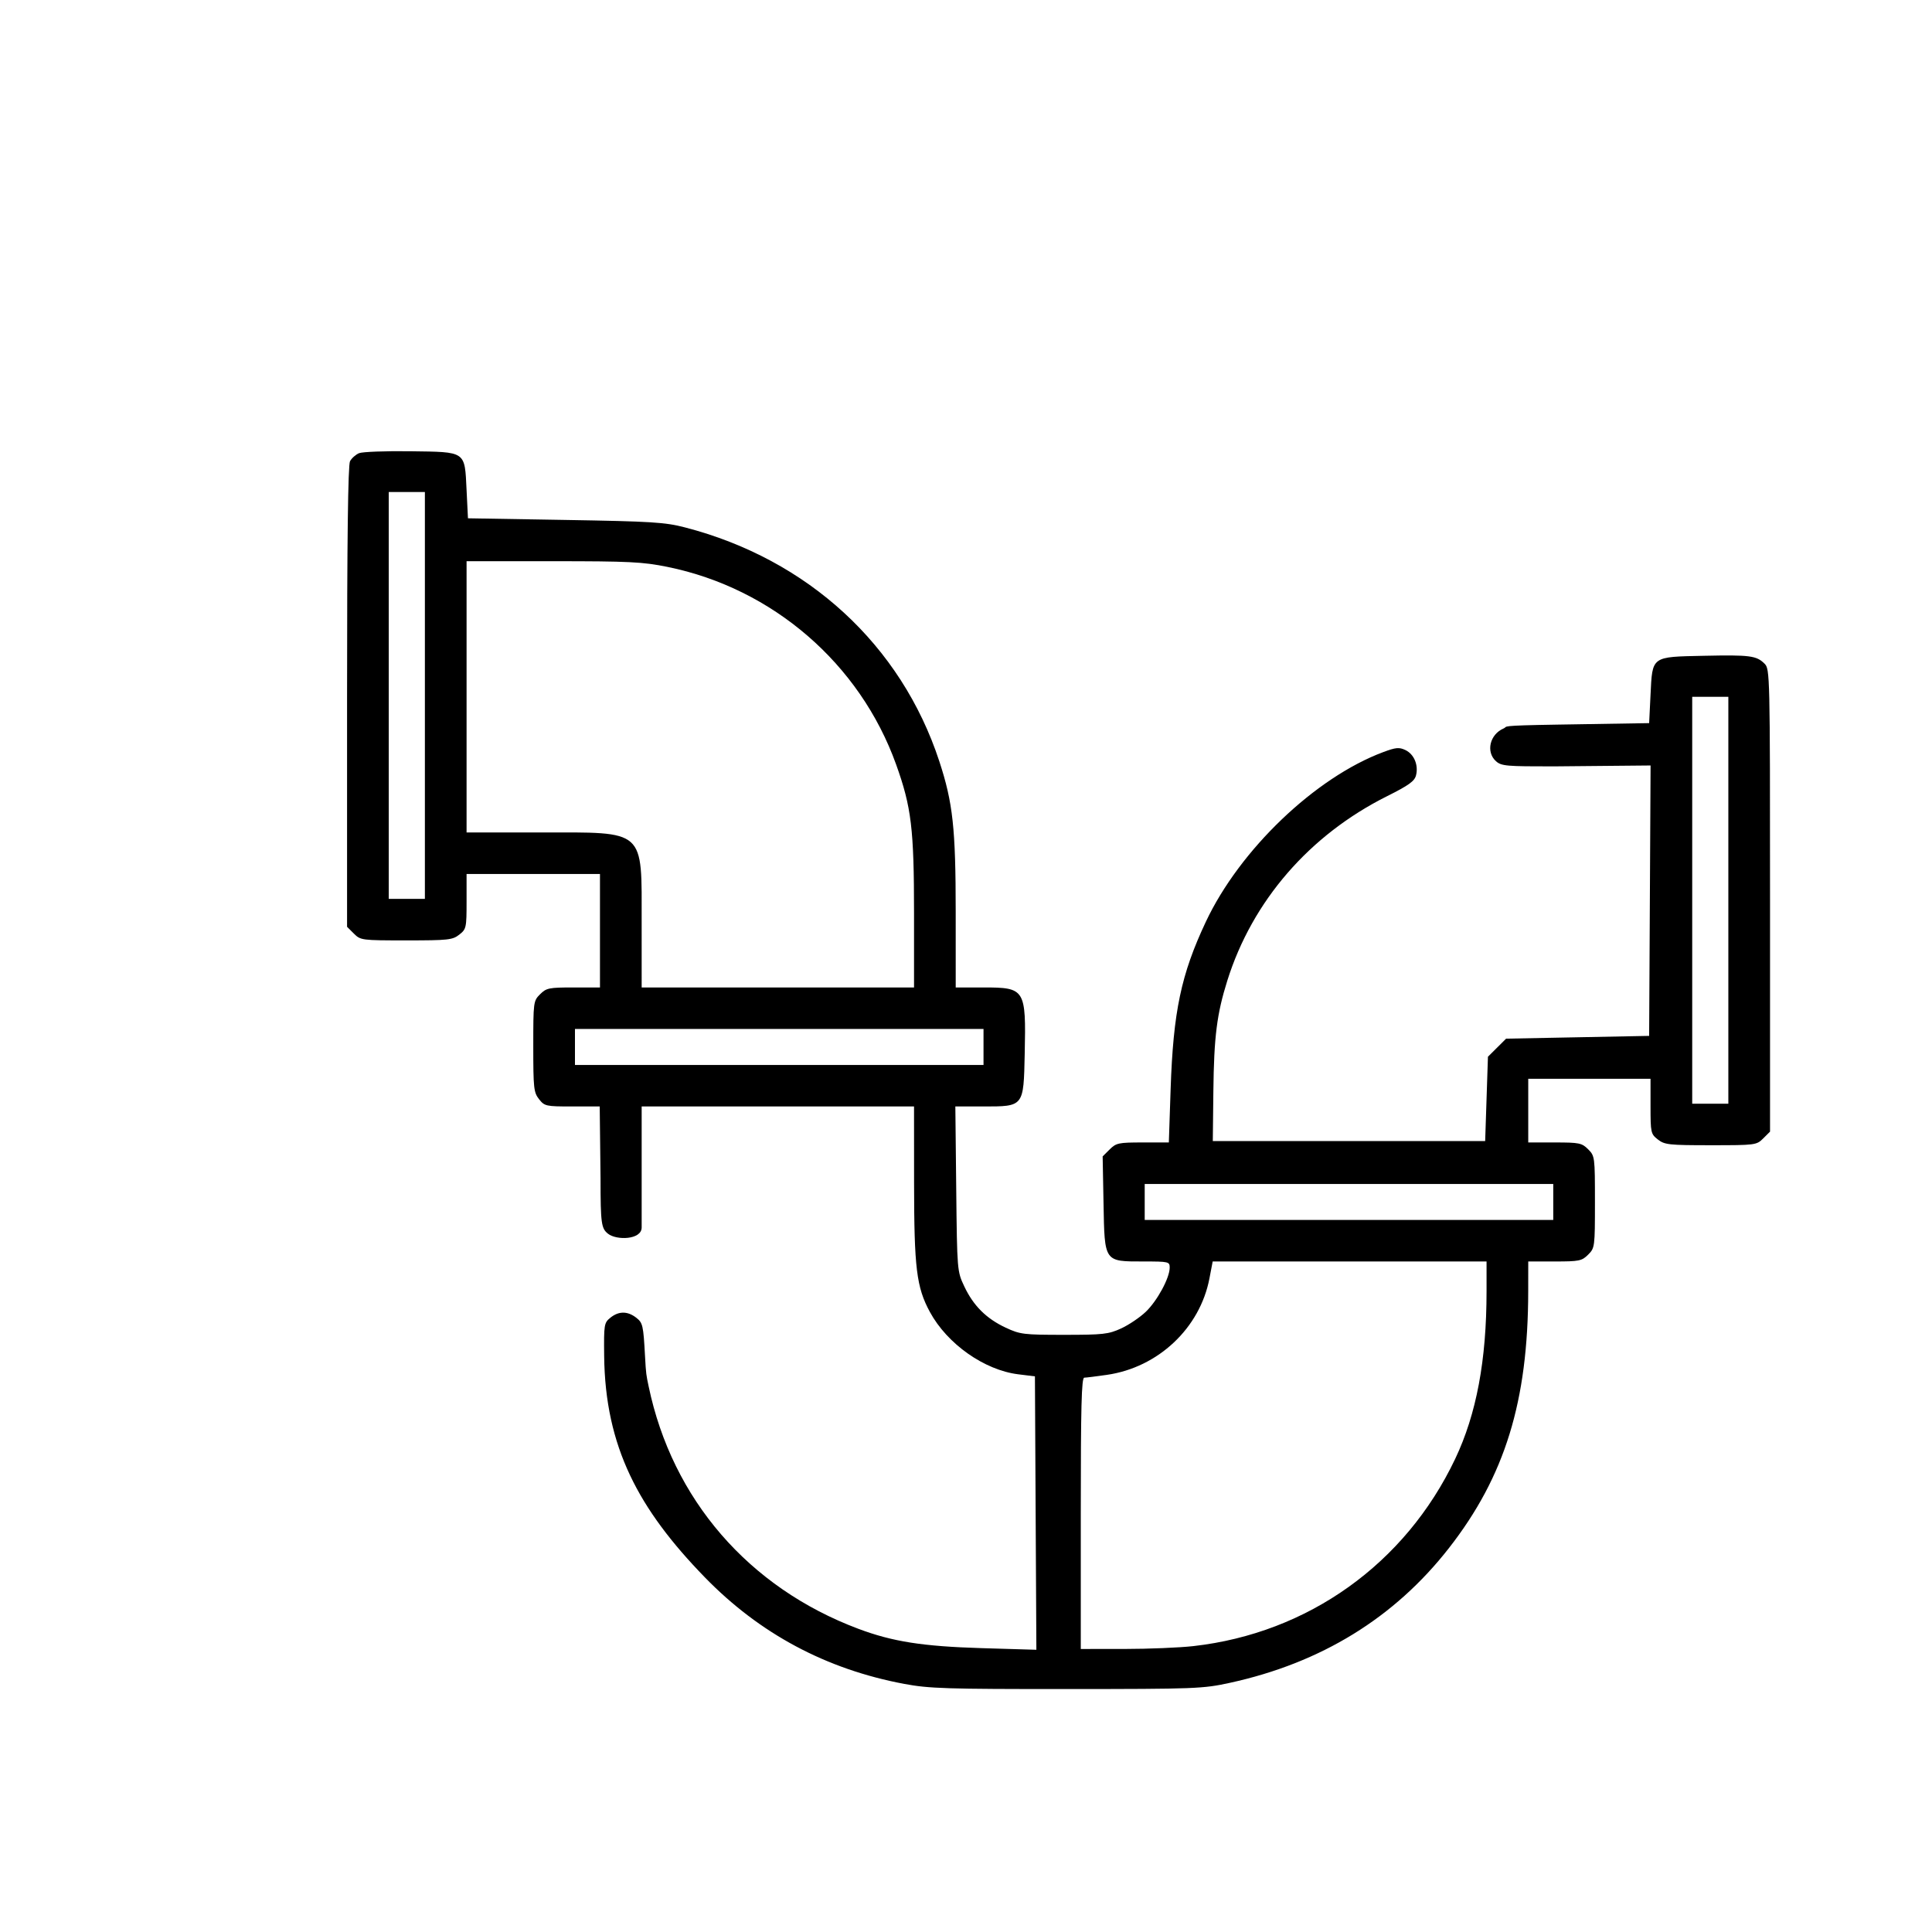 <svg width="167" height="167" viewBox="0 0 167 167" fill="none" xmlns="http://www.w3.org/2000/svg">
<path fill-rule="evenodd" clip-rule="evenodd" d="M31.037 39.172C30.748 39.293 30.397 39.605 30.256 39.867C30.081 40.193 30 46.616 30 60.228V80.113L30.59 80.7C31.168 81.276 31.256 81.287 35.122 81.287C38.746 81.287 39.115 81.247 39.697 80.791C40.305 80.315 40.33 80.201 40.33 77.92V75.545H46.096H51.861V80.45V85.355H49.568C47.454 85.355 47.229 85.4 46.685 85.942C46.107 86.517 46.096 86.606 46.096 90.455C46.096 94.065 46.136 94.432 46.594 95.012C47.072 95.617 47.187 95.642 49.465 95.642H51.839L51.91 101.884C51.91 105.771 51.982 106.181 52.549 106.637C53.283 107.229 55.465 107.176 55.465 106.102C55.465 105.029 55.465 101.845 55.465 101.845V95.642H67.236H79.008L79.012 102.282C79.017 109.614 79.22 111.267 80.378 113.404C81.877 116.169 85.082 118.43 88.017 118.793L89.458 118.971L89.52 130.788L89.583 142.605L84.836 142.463C79.764 142.311 77.154 141.902 74.201 140.794C64.714 137.236 58.105 129.597 56.067 119.833C55.863 118.86 55.84 118.792 55.755 117.225C55.611 114.567 55.561 114.345 55.006 113.91C54.252 113.319 53.484 113.316 52.76 113.903C52.218 114.341 52.194 114.49 52.223 117.192C52.306 125.08 55.204 130.456 60.917 136.334C65.661 141.214 71.418 144.292 78.167 145.555C80.312 145.957 81.817 146.004 92.221 146C103.379 145.995 103.976 145.972 106.32 145.46C114.202 143.738 120.541 139.838 125.244 133.815C130.084 127.618 132.088 121.124 132.097 111.612L132.1 109.04H134.393C136.507 109.04 136.732 108.995 137.275 108.453C137.854 107.877 137.865 107.792 137.865 103.897C137.865 100.001 137.854 99.916 137.275 99.34C136.732 98.798 136.507 98.753 134.393 98.753H132.1V96.001V93.25H137.385H142.67V95.625C142.67 97.906 142.695 98.02 143.303 98.496C143.885 98.952 144.254 98.992 147.878 98.992C151.744 98.992 151.832 98.98 152.41 98.404L153 97.817V77.829C153 58.245 152.99 57.831 152.526 57.368C151.828 56.673 151.271 56.601 147.275 56.686C142.708 56.784 142.835 56.691 142.67 60.061L142.55 62.506L134.622 62.635C129.405 62.72 130.392 62.785 129.967 62.968C128.773 63.482 128.422 64.998 129.311 65.799C129.784 66.225 130.261 66.245 134.283 66.245L142.674 66.167L142.612 77.854L142.55 89.541L136.368 89.661L130.186 89.781L129.401 90.562L128.616 91.343L128.496 94.988L128.376 98.633H116.604H104.833L104.882 94.326C104.935 89.601 105.182 87.647 106.09 84.756C108.255 77.869 113.191 72.173 119.898 68.821C121.776 67.882 122.272 67.525 122.4 67.018C122.624 66.129 122.23 65.192 121.483 64.835C120.941 64.577 120.657 64.603 119.567 65.01C113.683 67.207 107.163 73.445 104.229 79.683C102.09 84.23 101.414 87.446 101.188 94.135L101.033 98.753H98.778C96.688 98.753 96.479 98.797 95.918 99.356L95.312 99.958L95.388 104.043C95.482 109.127 95.422 109.04 98.854 109.04C101.033 109.04 101.109 109.059 101.107 109.579C101.103 110.468 100.027 112.451 99.036 113.395C98.525 113.882 97.566 114.528 96.905 114.831C95.816 115.329 95.357 115.381 91.981 115.381C88.478 115.381 88.178 115.344 86.934 114.763C85.256 113.979 84.139 112.866 83.352 111.195C82.735 109.885 82.731 109.84 82.655 102.76L82.579 95.642H84.971C88.514 95.642 88.477 95.69 88.575 91.085C88.695 85.488 88.612 85.355 85.014 85.355H82.611L82.61 78.835C82.609 71.588 82.37 69.394 81.191 65.799C77.895 55.755 69.827 48.338 59.207 45.588C57.482 45.141 56.335 45.069 48.858 44.943L40.45 44.801L40.33 42.356C40.163 38.957 40.331 39.072 35.457 39.006C33.315 38.977 31.325 39.052 31.037 39.172ZM36.727 60.113V77.698H35.165H33.603V60.113V42.528H35.165H36.727V60.113ZM57.682 48.999C66.786 50.847 74.331 57.363 77.46 66.082C78.782 69.767 79.008 71.638 79.008 78.926V85.355H67.236H55.465L55.464 79.792C55.463 71.584 55.878 71.956 46.708 71.956H40.33V60.233V48.51H47.8C54.38 48.51 55.557 48.568 57.682 48.999ZM149.396 77.818V95.403H147.835H146.273V77.818V60.233H147.835H149.396V77.818ZM85.014 90.498V92.053H67.356H49.699V90.498V88.943H67.356H85.014V90.498ZM134.262 103.897V105.452H116.604H98.947V103.897V102.341H116.604H134.262V103.897ZM128.496 111.612C128.495 117.585 127.624 122.236 125.78 126.114C121.475 135.165 113.074 141.169 103.151 142.288C101.962 142.422 99.287 142.533 97.206 142.534L93.422 142.536V130.812C93.422 121.596 93.486 119.088 93.722 119.084C93.887 119.082 94.767 118.972 95.678 118.841C100.108 118.204 103.723 114.802 104.544 110.499L104.823 109.04H116.66H128.496L128.496 111.612Z" fill="black"/>
</svg>
